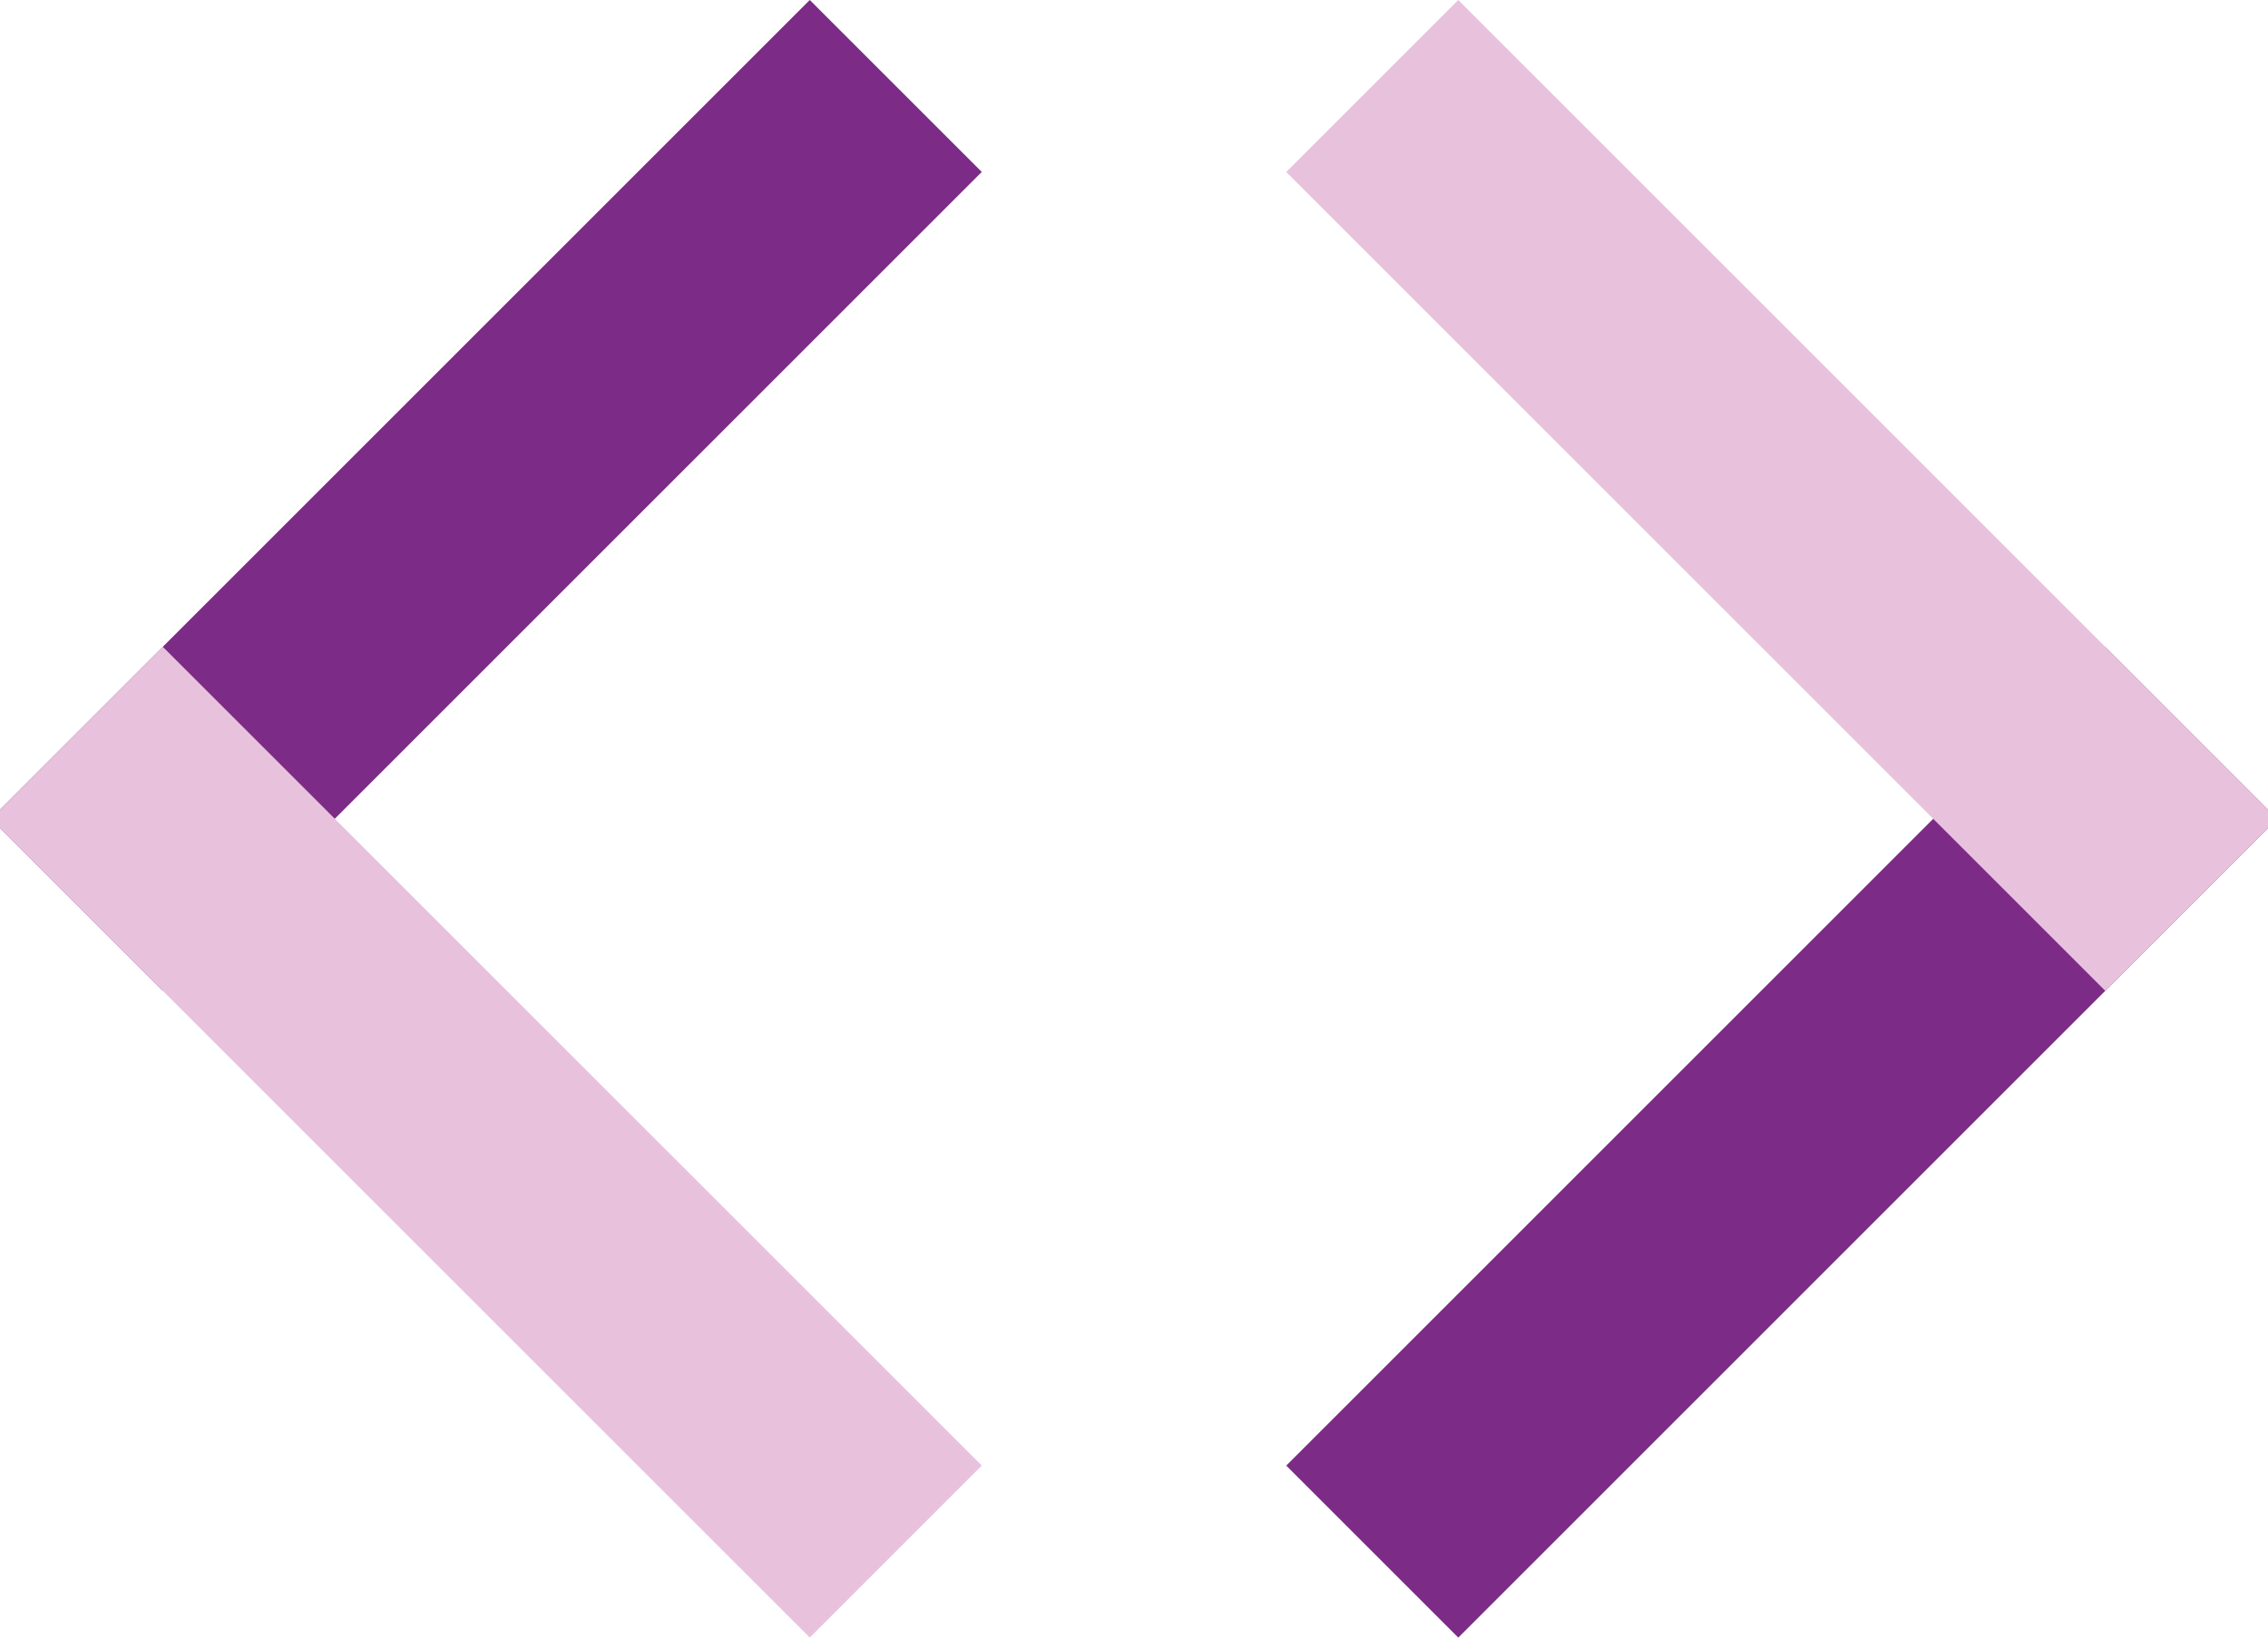 <?xml version="1.0" encoding="UTF-8"?>
<svg id="Calque_1" xmlns="http://www.w3.org/2000/svg" width="36" height="26" version="1.1" viewBox="0 0 36 26">
  <!-- Generator: Adobe Illustrator 29.7.1, SVG Export Plug-In . SVG Version: 2.1.1 Build 8)  -->
  <rect x="-1.474" y="5.935" width="18.385" height="3.861" transform="translate(-3.301 7.761) rotate(-45)" fill="#7c2b87"/>
  <rect x="5.788" y="8.942" width="3.862" height="18.385" transform="translate(-10.563 10.77) rotate(-45.002)" fill="#e8c2dd"/>
  <rect x="19.09" y="16.204" width="18.384" height="3.862" transform="translate(-4.54 25.31) rotate(-45)" fill="#7c2b87"/>
  <rect x="26.351" y="-1.327" width="3.862" height="18.385" transform="translate(2.722 22.302) rotate(-45)" fill="#e8c2dd"/>
</svg>